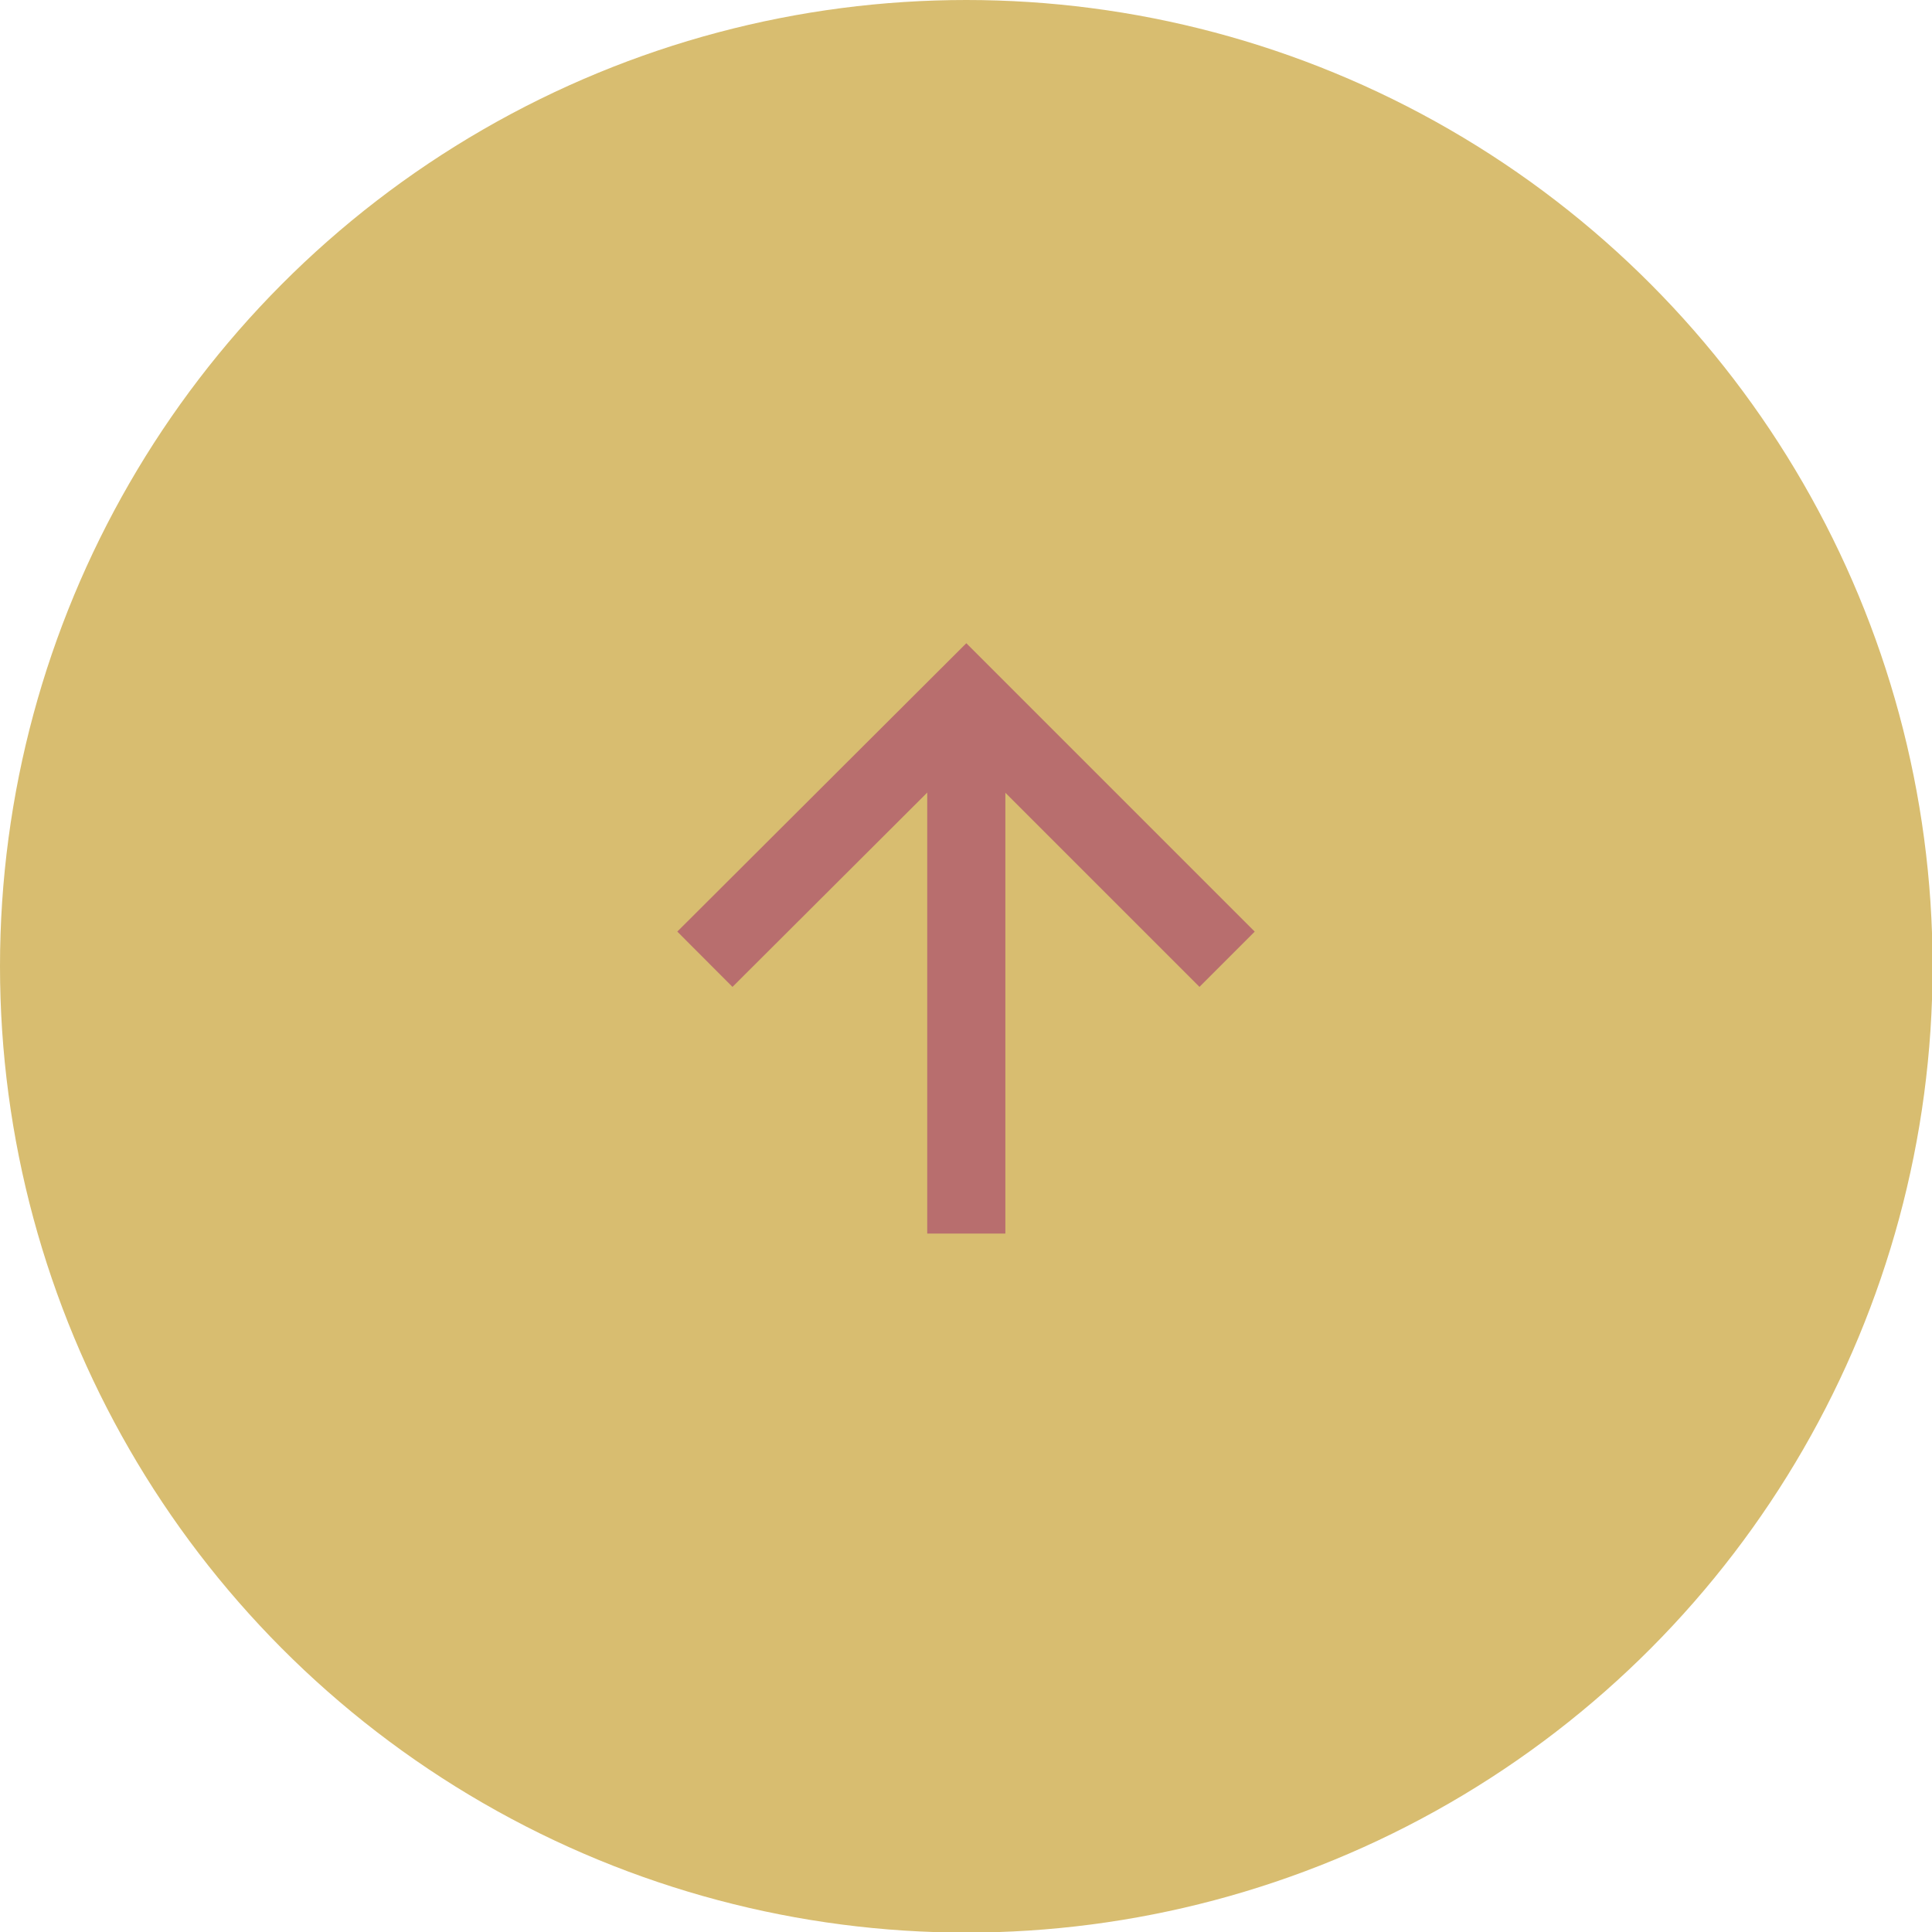 <?xml version="1.0" encoding="UTF-8"?>
<!DOCTYPE svg PUBLIC "-//W3C//DTD SVG 1.1//EN" "http://www.w3.org/Graphics/SVG/1.1/DTD/svg11.dtd">
<!-- Creator: CorelDRAW (Evaluation Version) -->
<svg xmlns="http://www.w3.org/2000/svg" xml:space="preserve" width="74px" height="74px" version="1.1" style="shape-rendering:geometricPrecision; text-rendering:geometricPrecision; image-rendering:optimizeQuality; fill-rule:evenodd; clip-rule:evenodd"
viewBox="0 0 3.289 3.289"
 xmlns:xlink="http://www.w3.org/1999/xlink"
 xmlns:xodm="http://www.corel.com/coreldraw/odm/2003">
 <defs>
  <style type="text/css">
   <![CDATA[
    .str0 {stroke:#B86E6E;stroke-width:0.133;stroke-miterlimit:2.613}
    .fil1 {fill:none}
    .fil0 {fill:#D8BD70}
   ]]>
  </style>
 </defs>
 <g id="Layer_x0020_1">
  <circle class="fil0" cx="1.645" cy="1.645" r="1.645"/>
  <line class="fil1 str0" x1="1.645" y1="2.1" x2="1.645" y2= "1.189" />
  <polyline class="fil1 str0" points="1.2,1.633 1.645,1.189 2.089,1.633 "/>
 </g>
</svg>

